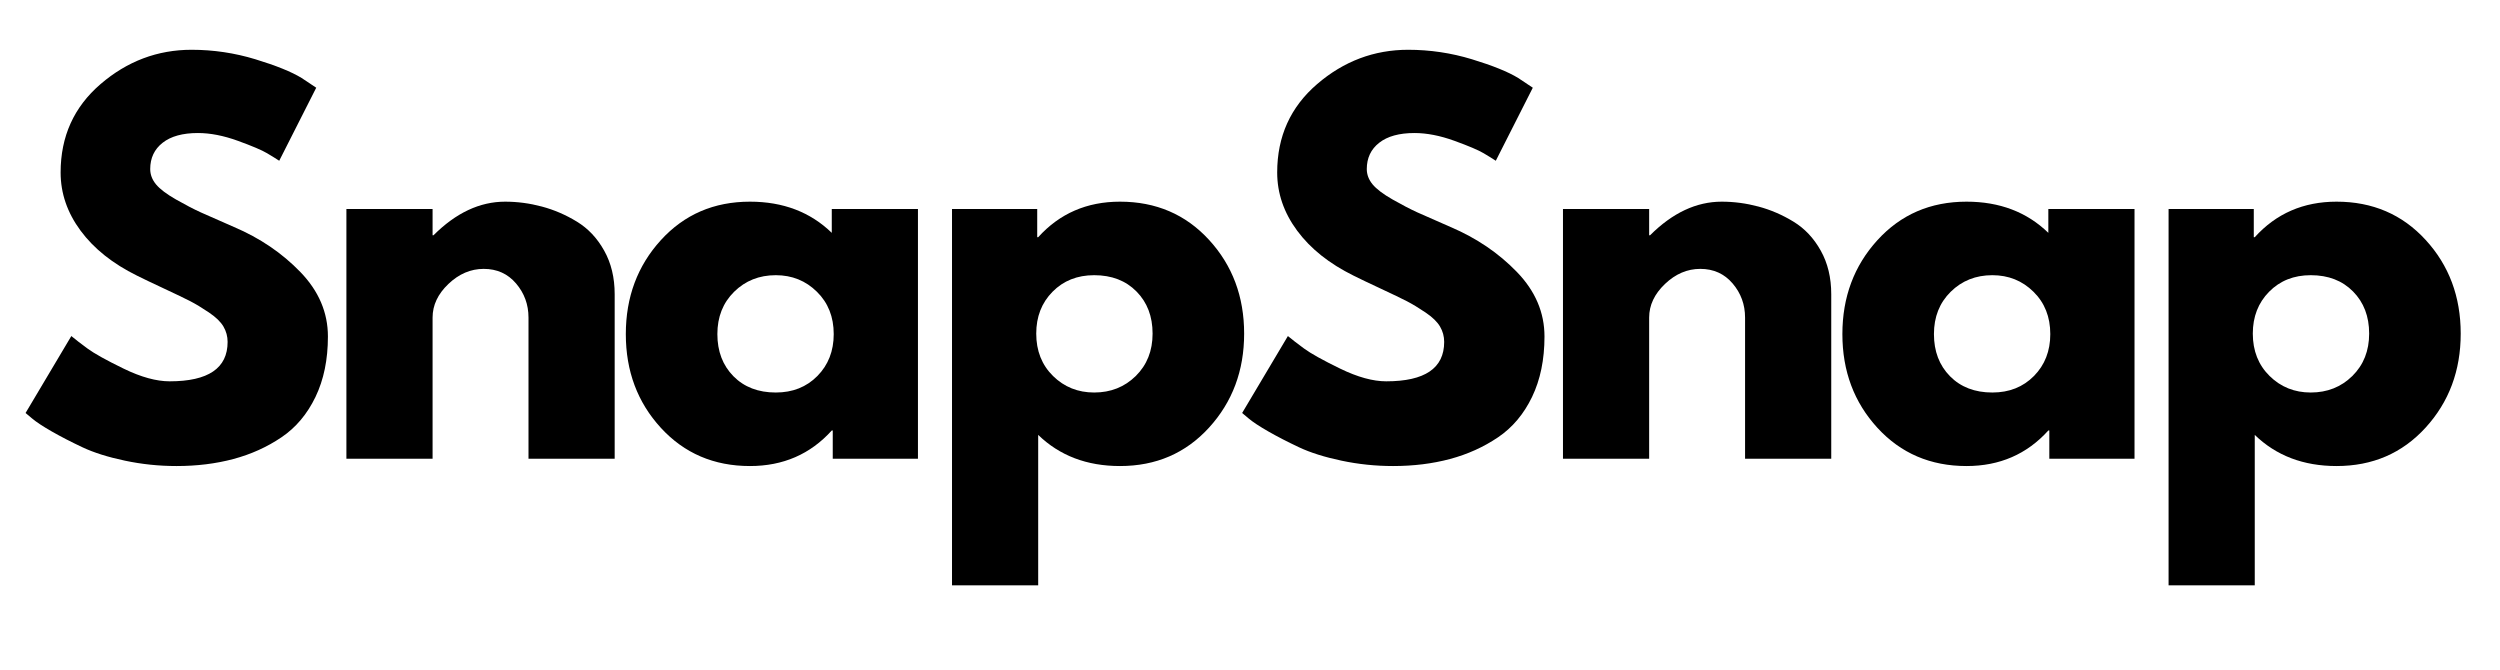 <svg
  class="lg:-mx-3 mt-24 lg:mt-8 -mb-6 lg:-mb-12"
  xmlns="http://www.w3.org/2000/svg"
  xmlns:xlink="http://www.w3.org/1999/xlink"
  viewBox="0 0 1120 300"
  preserveAspectRatio="xMidYMid meet"
  ><defs><g></g></defs><g fill="currentColor" fill-opacity="1"
    ><g transform="translate(6.438, 205.519)"
      ><g
        ><path
          d="M 79.391 -183.219 C 89.141 -183.219 98.664 -181.801 107.969 -178.969 C 117.281 -176.133 124.188 -173.336 128.688 -170.578 L 135.234 -166.219 L 118.656 -133.5 C 117.352 -134.363 115.535 -135.488 113.203 -136.875 C 110.879 -138.258 106.516 -140.113 100.109 -142.438 C 93.711 -144.758 87.754 -145.922 82.234 -145.922 C 75.398 -145.922 70.129 -144.469 66.422 -141.562 C 62.711 -138.656 60.859 -134.727 60.859 -129.781 C 60.859 -127.312 61.727 -125.02 63.469 -122.906 C 65.219 -120.801 68.203 -118.547 72.422 -116.141 C 76.641 -113.742 80.348 -111.816 83.547 -110.359 C 86.742 -108.91 91.688 -106.734 98.375 -103.828 C 110.008 -98.879 119.93 -92.148 128.141 -83.641 C 136.359 -75.141 140.469 -65.508 140.469 -54.75 C 140.469 -44.426 138.613 -35.41 134.906 -27.703 C 131.195 -19.992 126.109 -13.957 119.641 -9.594 C 113.172 -5.227 106.008 -1.992 98.156 0.109 C 90.301 2.211 81.797 3.266 72.641 3.266 C 64.785 3.266 57.078 2.461 49.516 0.859 C 41.953 -0.734 35.625 -2.727 30.531 -5.125 C 25.445 -7.52 20.867 -9.879 16.797 -12.203 C 12.723 -14.535 9.742 -16.504 7.859 -18.109 L 5.016 -20.5 L 25.516 -54.969 C 27.266 -53.508 29.664 -51.656 32.719 -49.406 C 35.77 -47.156 41.188 -44.141 48.969 -40.359 C 56.75 -36.578 63.617 -34.688 69.578 -34.688 C 86.879 -34.688 95.531 -40.57 95.531 -52.344 C 95.531 -54.82 94.91 -57.113 93.672 -59.219 C 92.441 -61.332 90.266 -63.441 87.141 -65.547 C 84.016 -67.648 81.25 -69.32 78.844 -70.562 C 76.445 -71.801 72.52 -73.691 67.062 -76.234 C 61.613 -78.773 57.582 -80.703 54.969 -82.016 C 44.062 -87.391 35.625 -94.113 29.656 -102.188 C 23.695 -110.258 20.719 -118.945 20.719 -128.25 C 20.719 -144.395 26.68 -157.594 38.609 -167.844 C 50.535 -178.094 64.129 -183.219 79.391 -183.219 Z M 79.391 -183.219 "
        ></path></g
      ></g
    ></g
  ><g fill="currentColor" fill-opacity="1"
    ><g transform="translate(142.094, 205.519)"
      ><g
        ><path
          d="M 13.094 0 L 13.094 -111.891 L 51.703 -111.891 L 51.703 -100.125 L 52.125 -100.125 C 62.164 -110.156 72.859 -115.172 84.203 -115.172 C 89.723 -115.172 95.207 -114.441 100.656 -112.984 C 106.113 -111.535 111.348 -109.281 116.359 -106.219 C 121.379 -103.164 125.453 -98.836 128.578 -93.234 C 131.711 -87.641 133.281 -81.133 133.281 -73.719 L 133.281 0 L 94.672 0 L 94.672 -63.25 C 94.672 -69.07 92.816 -74.16 89.109 -78.516 C 85.398 -82.879 80.562 -85.062 74.594 -85.062 C 68.781 -85.062 63.508 -82.805 58.781 -78.297 C 54.062 -73.797 51.703 -68.781 51.703 -63.25 L 51.703 0 Z M 13.094 0 "
        ></path></g
      ></g
    ></g
  ><g fill="currentColor" fill-opacity="1"
    ><g transform="translate(275.351, 205.519)"
      ><g
        ><path
          d="M 20.719 -13.844 C 10.25 -25.258 5.016 -39.254 5.016 -55.828 C 5.016 -72.41 10.25 -86.445 20.719 -97.938 C 31.188 -109.426 44.492 -115.172 60.641 -115.172 C 75.473 -115.172 87.688 -110.516 97.281 -101.203 L 97.281 -111.891 L 135.891 -111.891 L 135.891 0 L 97.719 0 L 97.719 -12.656 L 97.281 -12.656 C 87.688 -2.039 75.473 3.266 60.641 3.266 C 44.492 3.266 31.188 -2.438 20.719 -13.844 Z M 53.547 -74.812 C 48.535 -69.875 46.031 -63.551 46.031 -55.844 C 46.031 -48.133 48.426 -41.844 53.219 -36.969 C 58.02 -32.102 64.348 -29.672 72.203 -29.672 C 79.766 -29.672 85.977 -32.141 90.844 -37.078 C 95.719 -42.023 98.156 -48.281 98.156 -55.844 C 98.156 -63.551 95.645 -69.875 90.625 -74.812 C 85.613 -79.758 79.473 -82.234 72.203 -82.234 C 64.785 -82.234 58.566 -79.758 53.547 -74.812 Z M 53.547 -74.812 "
        ></path></g
      ></g
    ></g
  ><g fill="currentColor" fill-opacity="1"
    ><g transform="translate(413.406, 205.519)"
      ><g
        ><path
          d="M 128.25 -98.047 C 138.727 -86.629 143.969 -72.629 143.969 -56.047 C 143.969 -39.473 138.727 -25.441 128.25 -13.953 C 117.781 -2.473 104.477 3.266 88.344 3.266 C 73.508 3.266 61.297 -1.383 51.703 -10.688 L 51.703 56.719 L 13.094 56.719 L 13.094 -111.891 L 51.266 -111.891 L 51.266 -99.25 L 51.703 -99.25 C 61.297 -109.863 73.508 -115.172 88.344 -115.172 C 104.477 -115.172 117.781 -109.461 128.25 -98.047 Z M 95.422 -37.078 C 100.441 -42.023 102.953 -48.352 102.953 -56.062 C 102.953 -63.77 100.551 -70.055 95.75 -74.922 C 90.957 -79.797 84.633 -82.234 76.781 -82.234 C 69.219 -82.234 63 -79.758 58.125 -74.812 C 53.258 -69.875 50.828 -63.625 50.828 -56.062 C 50.828 -48.352 53.332 -42.023 58.344 -37.078 C 63.363 -32.141 69.508 -29.672 76.781 -29.672 C 84.195 -29.672 90.41 -32.141 95.422 -37.078 Z M 95.422 -37.078 "
        ></path></g
      ></g
    ></g
  ><g fill="currentColor" fill-opacity="1"
    ><g transform="translate(551.461, 205.519)"
      ><g
        ><path
          d="M 79.391 -183.219 C 89.141 -183.219 98.664 -181.801 107.969 -178.969 C 117.281 -176.133 124.188 -173.336 128.688 -170.578 L 135.234 -166.219 L 118.656 -133.5 C 117.352 -134.363 115.535 -135.488 113.203 -136.875 C 110.879 -138.258 106.516 -140.113 100.109 -142.438 C 93.711 -144.758 87.754 -145.922 82.234 -145.922 C 75.398 -145.922 70.129 -144.469 66.422 -141.562 C 62.711 -138.656 60.859 -134.727 60.859 -129.781 C 60.859 -127.312 61.727 -125.02 63.469 -122.906 C 65.219 -120.801 68.203 -118.547 72.422 -116.141 C 76.641 -113.742 80.348 -111.816 83.547 -110.359 C 86.742 -108.91 91.688 -106.734 98.375 -103.828 C 110.008 -98.879 119.93 -92.148 128.141 -83.641 C 136.359 -75.141 140.469 -65.508 140.469 -54.75 C 140.469 -44.426 138.613 -35.41 134.906 -27.703 C 131.195 -19.992 126.109 -13.957 119.641 -9.594 C 113.172 -5.227 106.008 -1.992 98.156 0.109 C 90.301 2.211 81.797 3.266 72.641 3.266 C 64.785 3.266 57.078 2.461 49.516 0.859 C 41.953 -0.734 35.625 -2.727 30.531 -5.125 C 25.445 -7.52 20.867 -9.879 16.797 -12.203 C 12.723 -14.535 9.742 -16.504 7.859 -18.109 L 5.016 -20.5 L 25.516 -54.969 C 27.266 -53.508 29.664 -51.656 32.719 -49.406 C 35.77 -47.156 41.188 -44.141 48.969 -40.359 C 56.75 -36.578 63.617 -34.688 69.578 -34.688 C 86.879 -34.688 95.531 -40.57 95.531 -52.344 C 95.531 -54.82 94.91 -57.113 93.672 -59.219 C 92.441 -61.332 90.266 -63.441 87.141 -65.547 C 84.016 -67.648 81.25 -69.32 78.844 -70.562 C 76.445 -71.801 72.52 -73.691 67.062 -76.234 C 61.613 -78.773 57.582 -80.703 54.969 -82.016 C 44.062 -87.391 35.625 -94.113 29.656 -102.188 C 23.695 -110.258 20.719 -118.945 20.719 -128.25 C 20.719 -144.395 26.68 -157.594 38.609 -167.844 C 50.535 -178.094 64.129 -183.219 79.391 -183.219 Z M 79.391 -183.219 "
        ></path></g
      ></g
    ></g
  ><g fill="currentColor" fill-opacity="1"
    ><g transform="translate(687.117, 205.519)"
      ><g
        ><path
          d="M 13.094 0 L 13.094 -111.891 L 51.703 -111.891 L 51.703 -100.125 L 52.125 -100.125 C 62.164 -110.156 72.859 -115.172 84.203 -115.172 C 89.723 -115.172 95.207 -114.441 100.656 -112.984 C 106.113 -111.535 111.348 -109.281 116.359 -106.219 C 121.379 -103.164 125.453 -98.836 128.578 -93.234 C 131.711 -87.641 133.281 -81.133 133.281 -73.719 L 133.281 0 L 94.672 0 L 94.672 -63.25 C 94.672 -69.07 92.816 -74.16 89.109 -78.516 C 85.398 -82.879 80.562 -85.062 74.594 -85.062 C 68.781 -85.062 63.508 -82.805 58.781 -78.297 C 54.062 -73.797 51.703 -68.781 51.703 -63.25 L 51.703 0 Z M 13.094 0 "
        ></path></g
      ></g
    ></g
  ><g fill="currentColor" fill-opacity="1"
    ><g transform="translate(820.374, 205.519)"
      ><g
        ><path
          d="M 20.719 -13.844 C 10.25 -25.258 5.016 -39.254 5.016 -55.828 C 5.016 -72.41 10.25 -86.445 20.719 -97.938 C 31.188 -109.426 44.492 -115.172 60.641 -115.172 C 75.473 -115.172 87.688 -110.516 97.281 -101.203 L 97.281 -111.891 L 135.891 -111.891 L 135.891 0 L 97.719 0 L 97.719 -12.656 L 97.281 -12.656 C 87.688 -2.039 75.473 3.266 60.641 3.266 C 44.492 3.266 31.188 -2.438 20.719 -13.844 Z M 53.547 -74.812 C 48.535 -69.875 46.031 -63.551 46.031 -55.844 C 46.031 -48.133 48.426 -41.844 53.219 -36.969 C 58.02 -32.102 64.348 -29.672 72.203 -29.672 C 79.766 -29.672 85.977 -32.141 90.844 -37.078 C 95.719 -42.023 98.156 -48.281 98.156 -55.844 C 98.156 -63.551 95.645 -69.875 90.625 -74.812 C 85.613 -79.758 79.473 -82.234 72.203 -82.234 C 64.785 -82.234 58.566 -79.758 53.547 -74.812 Z M 53.547 -74.812 "
        ></path></g
      ></g
    ></g
  ><g fill="currentColor" fill-opacity="1"
    ><g transform="translate(958.429, 205.519)"
      ><g
        ><path
          d="M 128.25 -98.047 C 138.727 -86.629 143.969 -72.629 143.969 -56.047 C 143.969 -39.473 138.727 -25.441 128.25 -13.953 C 117.781 -2.473 104.477 3.266 88.344 3.266 C 73.508 3.266 61.297 -1.383 51.703 -10.688 L 51.703 56.719 L 13.094 56.719 L 13.094 -111.891 L 51.266 -111.891 L 51.266 -99.25 L 51.703 -99.25 C 61.297 -109.863 73.508 -115.172 88.344 -115.172 C 104.477 -115.172 117.781 -109.461 128.25 -98.047 Z M 95.422 -37.078 C 100.441 -42.023 102.953 -48.352 102.953 -56.062 C 102.953 -63.77 100.551 -70.055 95.75 -74.922 C 90.957 -79.797 84.633 -82.234 76.781 -82.234 C 69.219 -82.234 63 -79.758 58.125 -74.812 C 53.258 -69.875 50.828 -63.625 50.828 -56.062 C 50.828 -48.352 53.332 -42.023 58.344 -37.078 C 63.363 -32.141 69.508 -29.672 76.781 -29.672 C 84.195 -29.672 90.41 -32.141 95.422 -37.078 Z M 95.422 -37.078 "
        ></path></g
      ></g
    ></g
  ></svg
>
